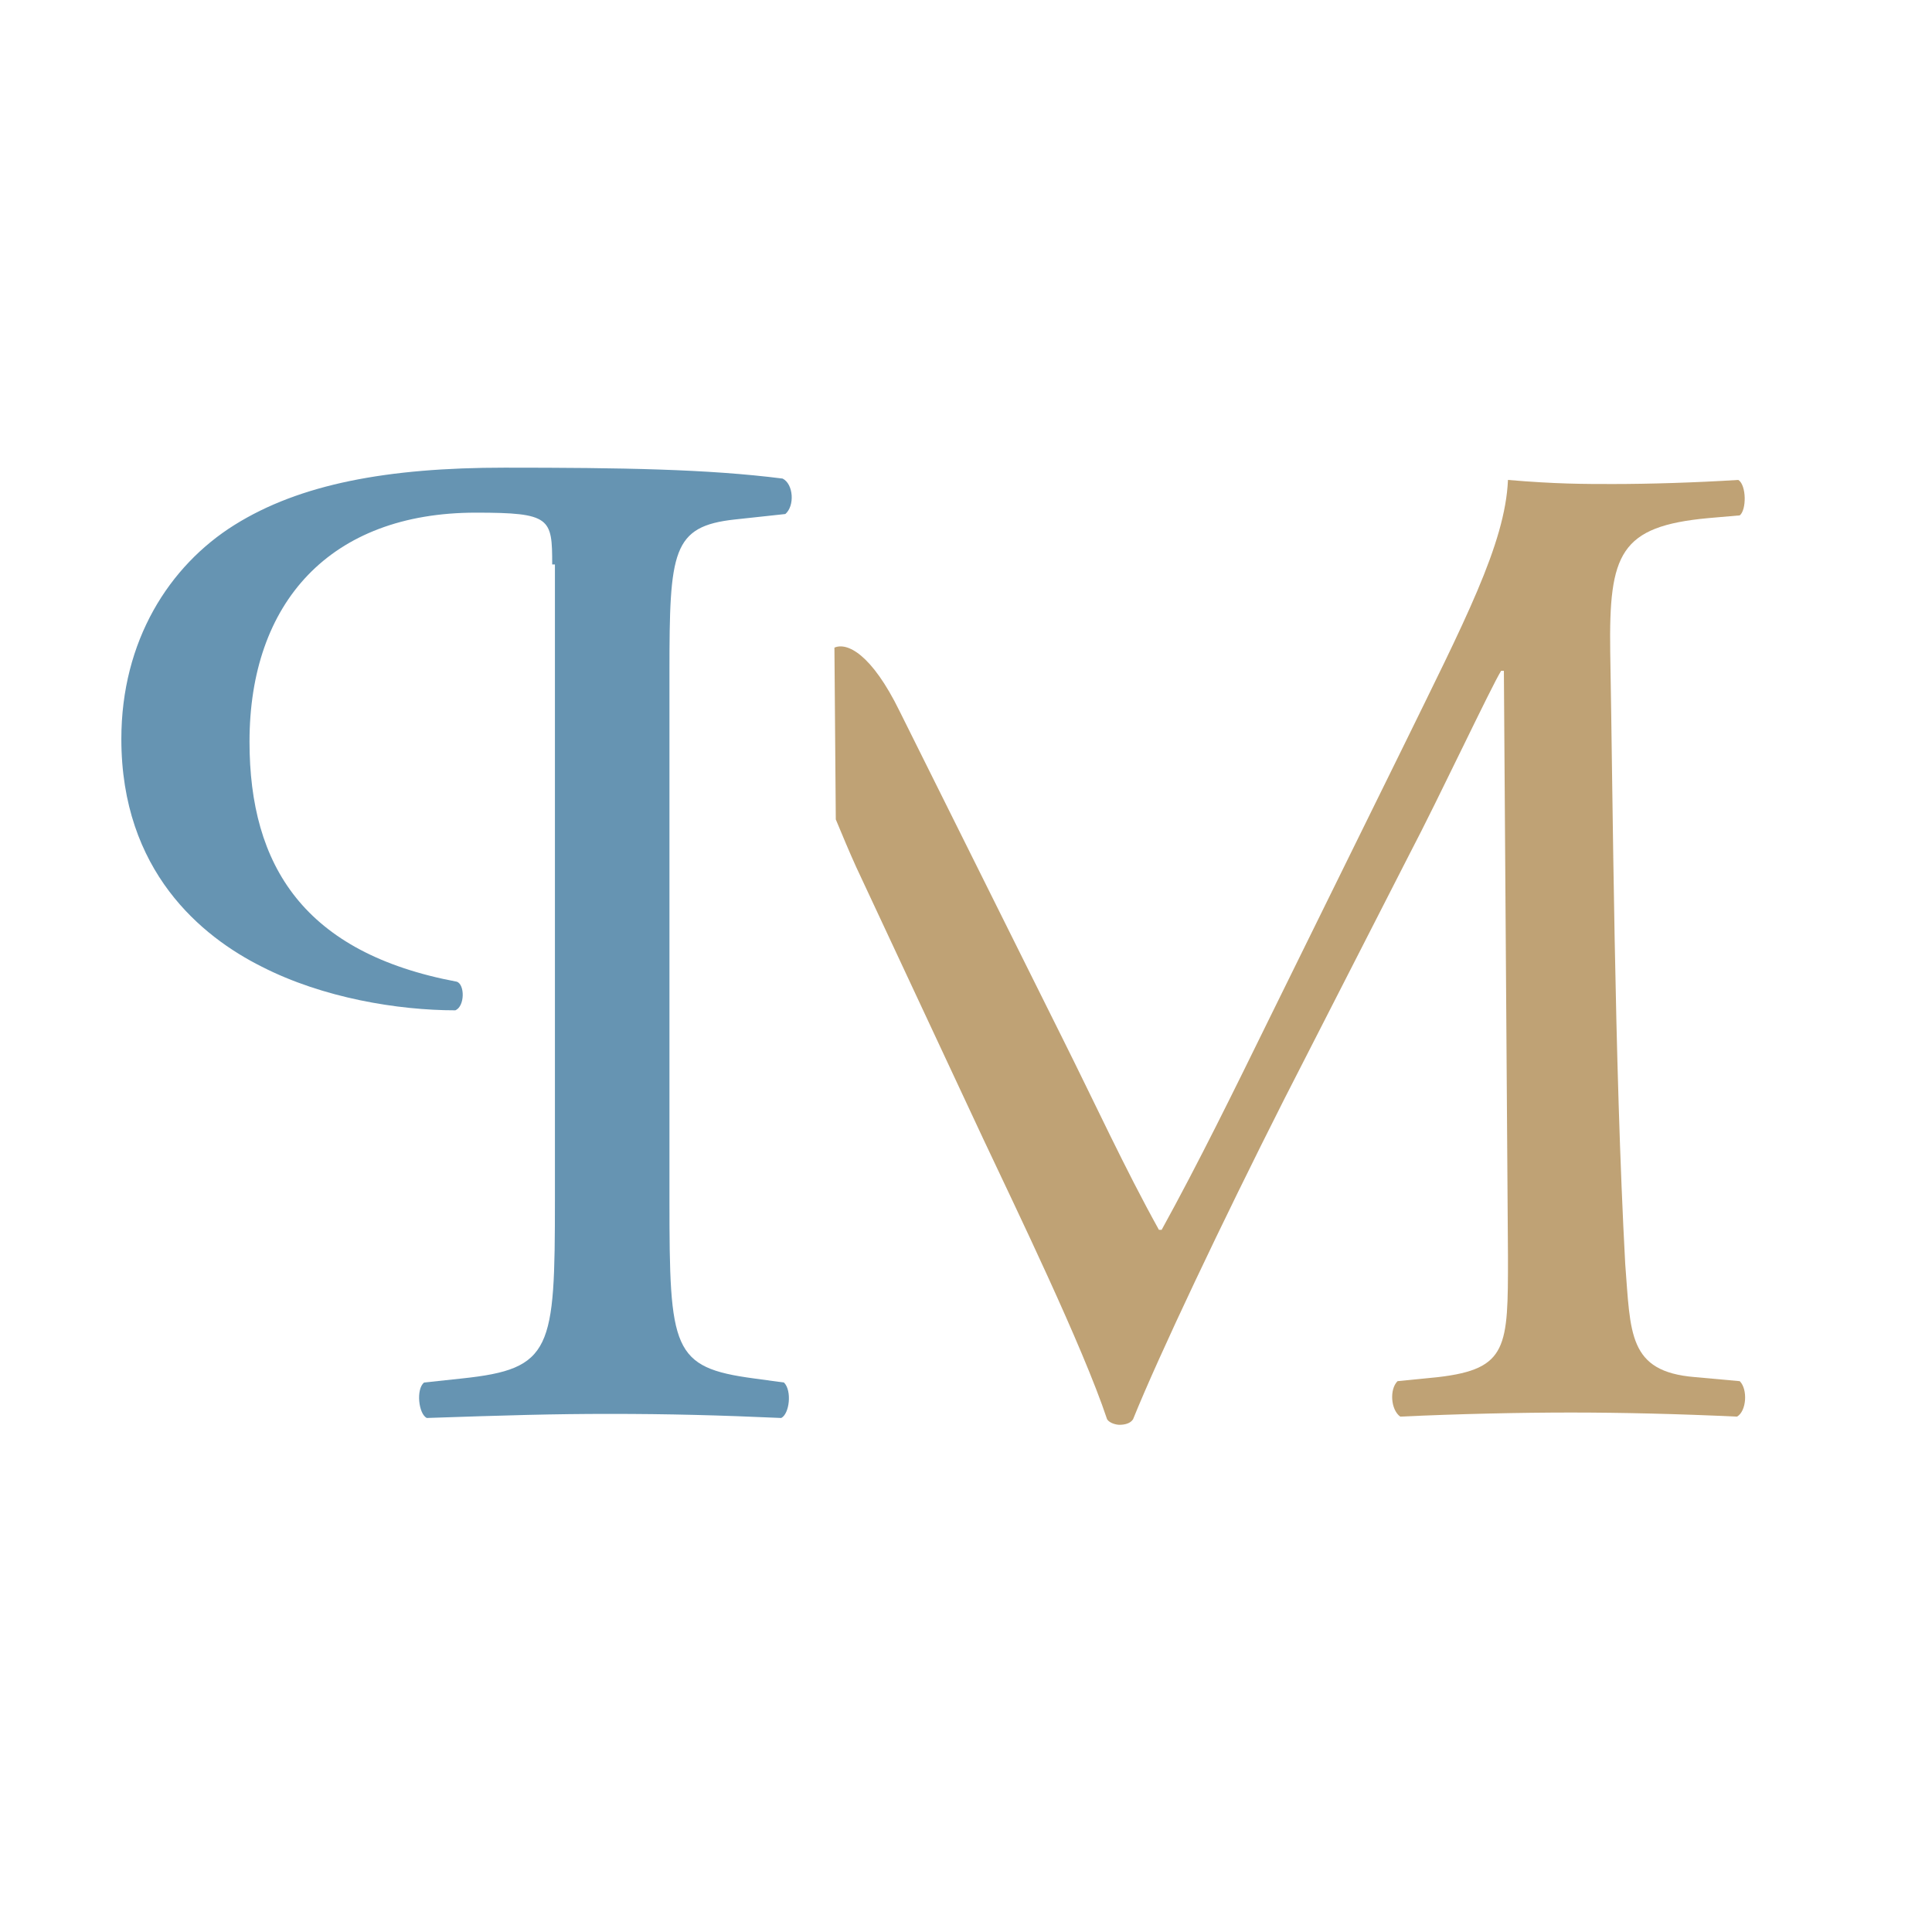 <?xml version="1.0" encoding="UTF-8"?>
<svg data-bbox="8.9 34.3 119.094 70.2" viewBox="0 0 141.7 141.7" xmlns="http://www.w3.org/2000/svg" data-type="color">
    <g>
        <path d="M40.5 41.4c0-3.4-.1-3.8-5.6-3.8-10.7 0-16.6 6.6-16.6 16.8 0 9.1 4 15.5 15.2 17.6.6.2.6 1.8-.1 2.1-4.2 0-9.7-.9-14.2-3.2-4.4-2.2-10.3-7-10.3-16.7 0-7.2 3.5-12.7 8.3-15.7 4.8-3 11.2-4.2 19.8-4.2s14.9.1 20.4.8c.8.4.9 2 .2 2.6l-3.7.4c-4.6.5-4.8 2.3-4.8 11.2V88c0 11 .2 12.3 6.2 13.1l2.2.3c.6.6.4 2.3-.2 2.6-4.5-.2-8.2-.3-12.6-.3-4.1 0-7.5.1-13.4.3-.6-.3-.8-2.1-.2-2.6l2.8-.3c6.6-.7 6.8-2.1 6.8-13.1V41.4h-.2z" fill="#6694b2" data-color="1"/>
        <path d="M127.6 37.8c.5-.4.5-2.2-.1-2.6-3.2.2-6.6.3-9.2.3-2.1 0-4.2 0-7.7-.3-.2 4.7-3.2 10.4-7.8 19.8l-9.7 19.7c-2.6 5.3-5.2 10.6-7.9 15.5H85c-2.5-4.5-4.7-9.3-7.1-14.1L66 52.2c-2.1-4.3-3.9-5.1-4.8-4.7l.1 12.6c.5 1.2 1 2.4 1.5 3.5l9.3 19.9c2.4 5.1 7.3 15.2 9.1 20.6.2.3.7.4.9.4.4 0 .8-.1 1-.4 1.9-4.7 6.5-14.4 11.1-23.5l9.2-18c2.1-4 6-12.3 6.7-13.4h.2l.3 43c0 6.6 0 8.2-5.1 8.8l-3 .3c-.6.6-.5 2.1.2 2.6 4.2-.2 8.9-.3 12.5-.3 3.7 0 7.9.1 12.2.3.7-.4.8-2 .2-2.6l-3.3-.3c-4.9-.4-4.7-3.2-5.1-8.3-.8-14.8-.9-33.9-1.1-44.9-.1-7.2.7-9.2 7.2-9.8l2.3-.2z" fill="#bfa275" data-color="2"/>
    </g>
</svg>
